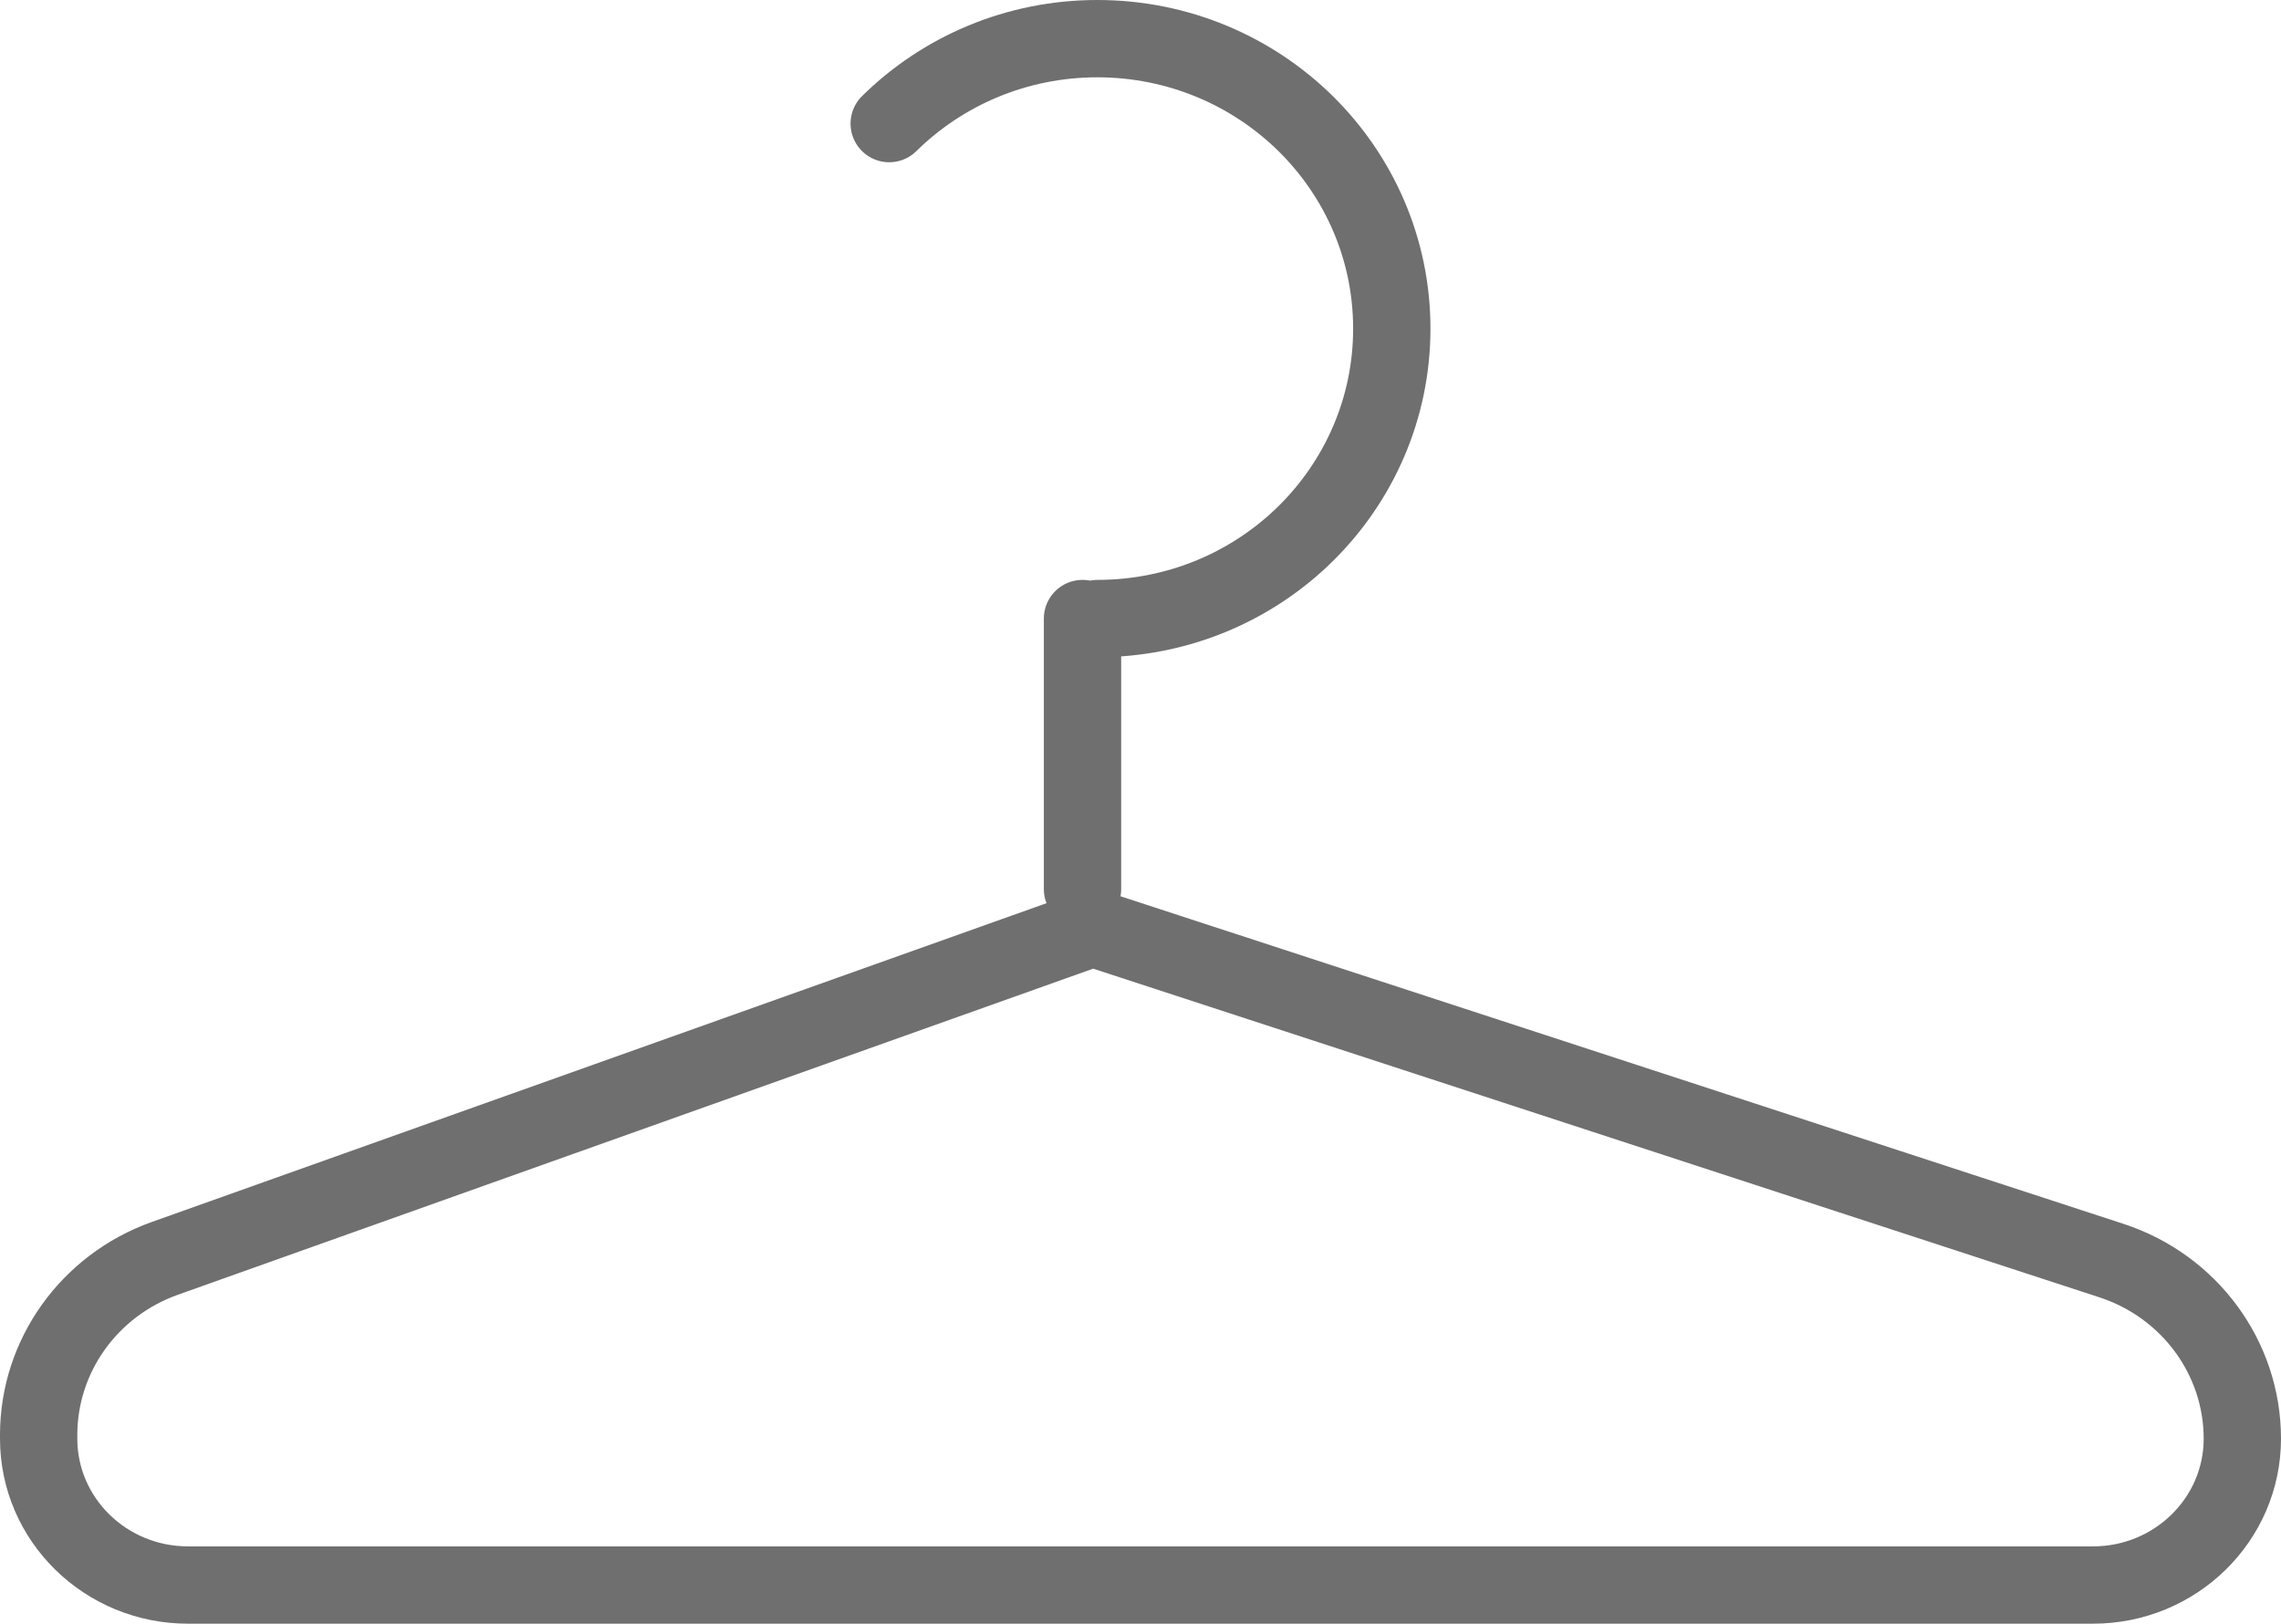 <svg xmlns="http://www.w3.org/2000/svg" viewBox="0 0 59 42">
  <path fill="none" stroke="#6F6F6F" stroke-linecap="round" stroke-linejoin="round" stroke-width="2" d="M28.261 24 4.261 32.551C2.304 33.25 1 35.074 1 37.117v.097C1 39.305 2.73 41 4.864 41h49.273C56.27 41 58 39.305 58 37.214c0-2.089-1.365-3.946-3.388-4.607L28.261 24ZM28 23v-7M23 3.197C24.378 1.84 26.282 1 28.384 1c2.104 0 4.008.84 5.387 2.197C35.147 4.555 36 6.43 36 8.5c0 2.072-.853 3.947-2.229 5.305C32.393 15.162 30.489 16 28.384 16"/>
</svg>
